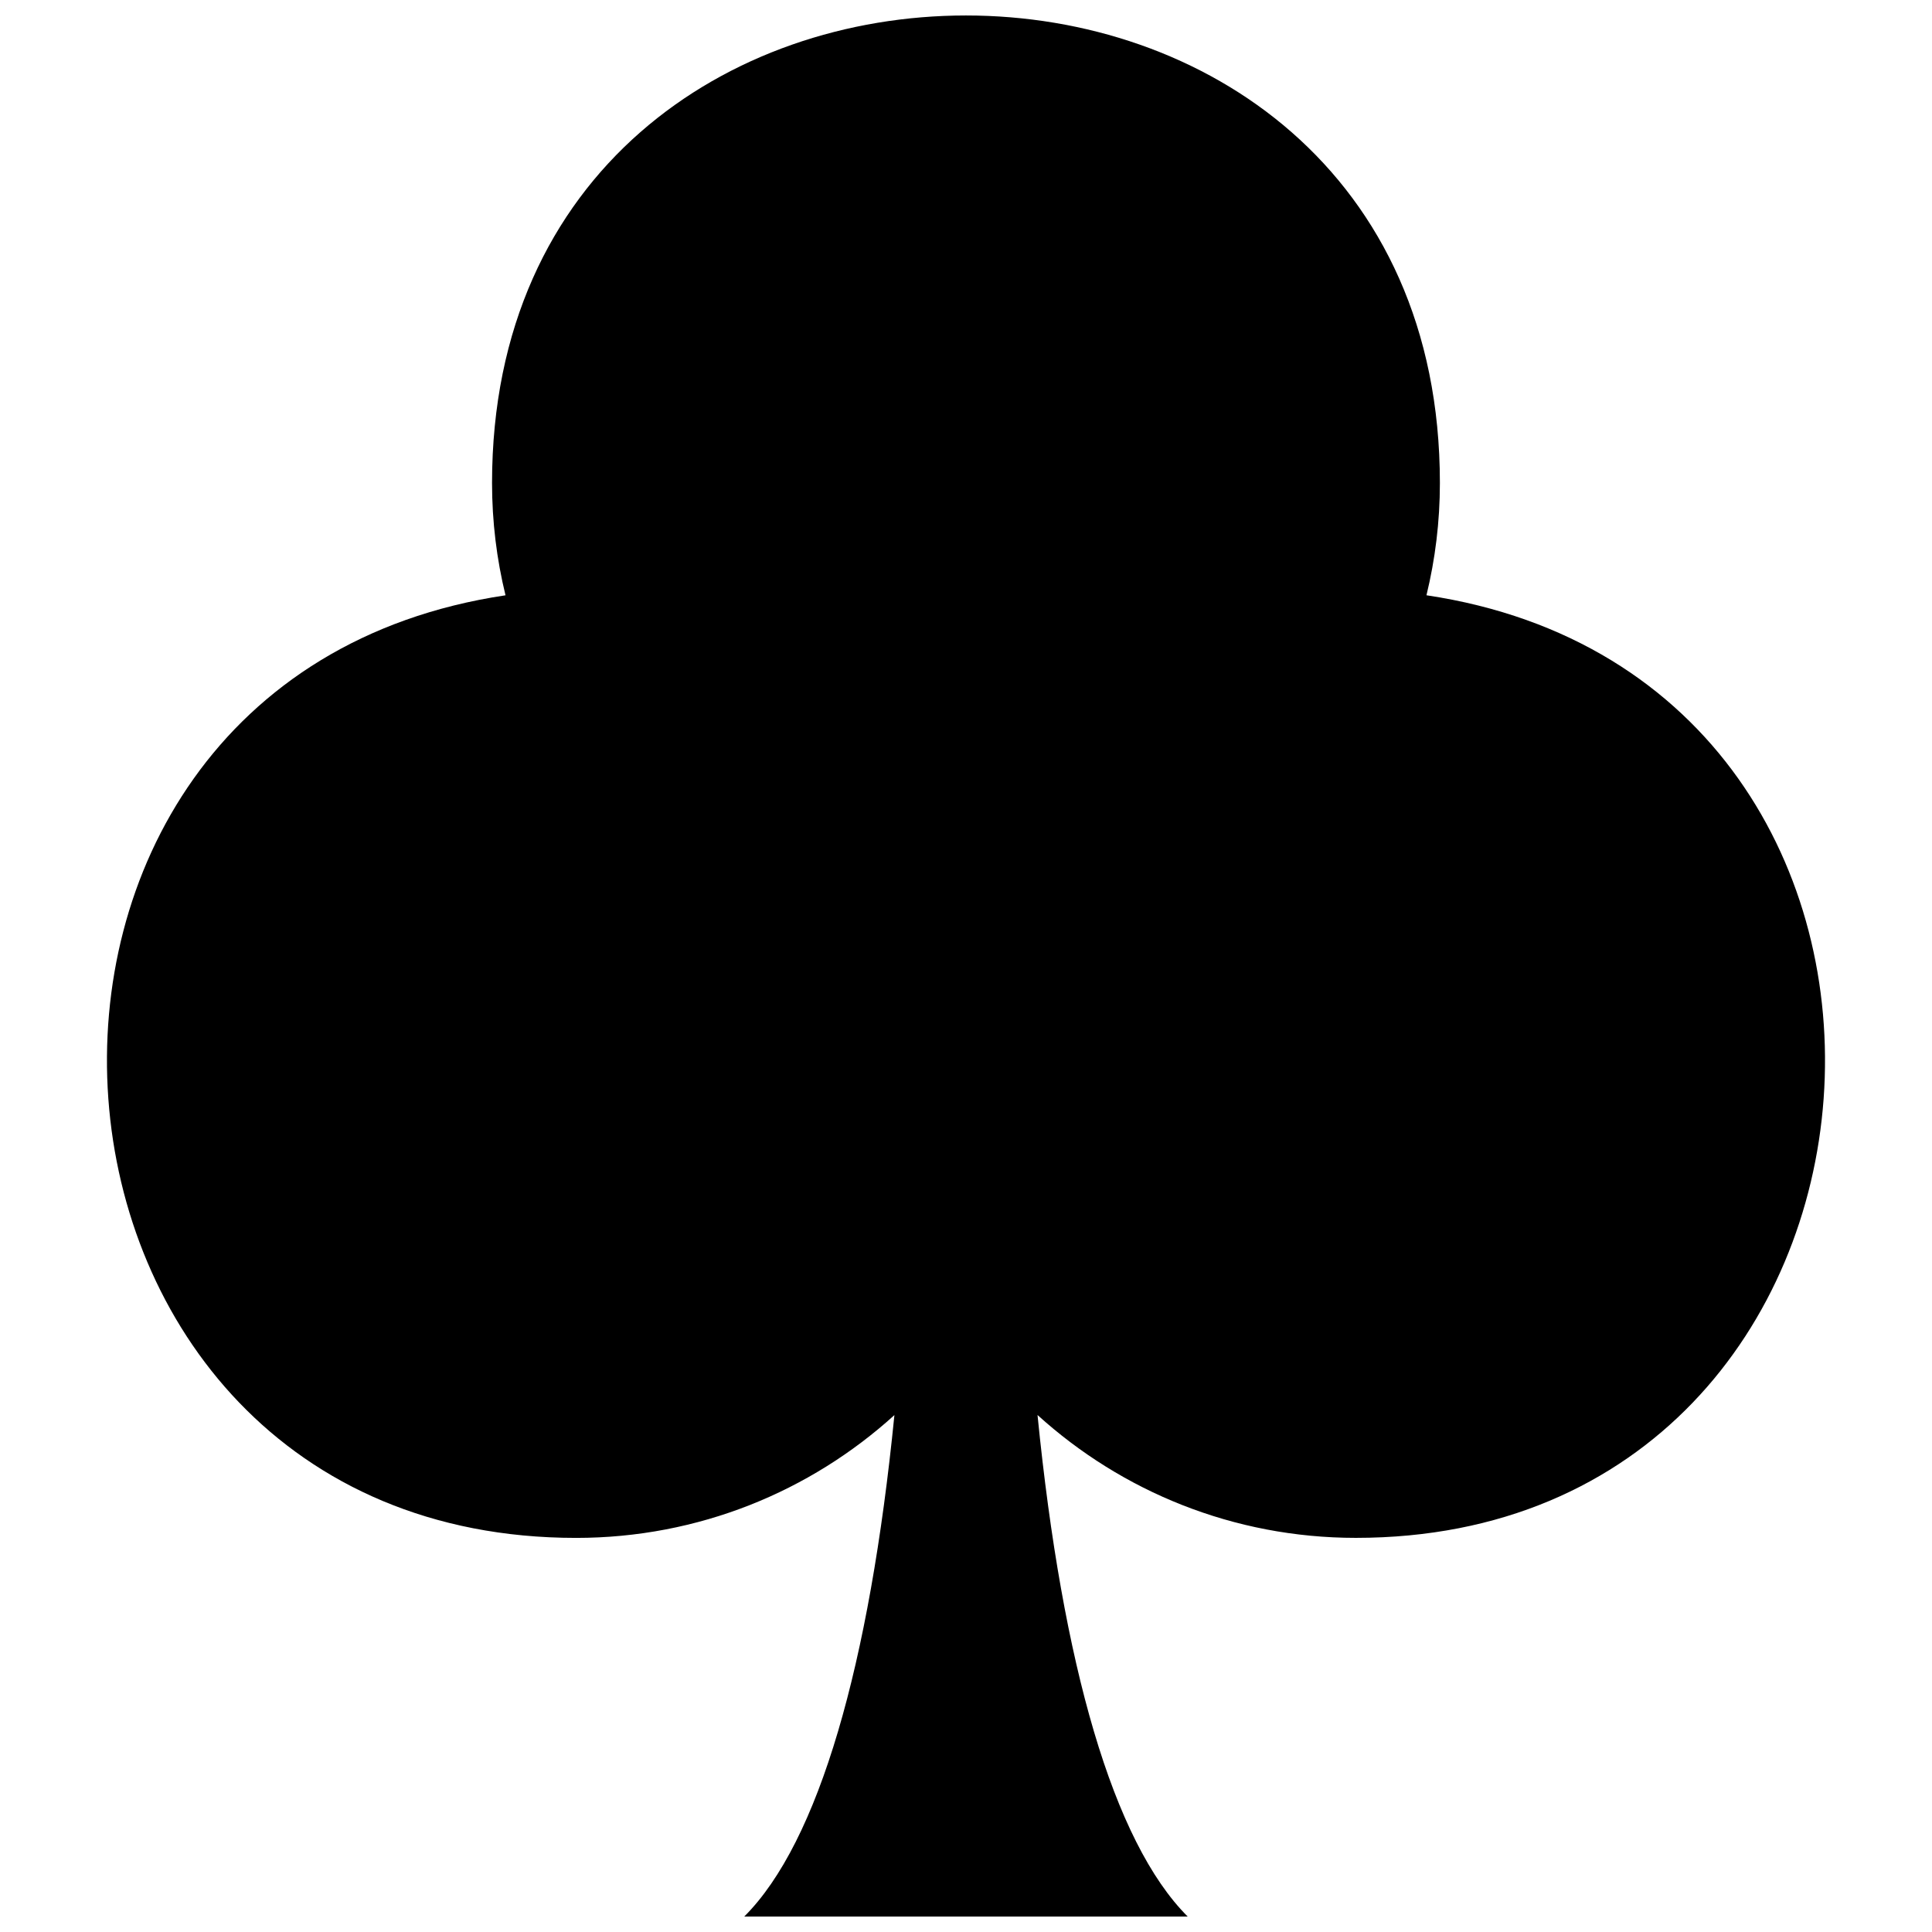 <?xml version="1.0" encoding="UTF-8"?>
<!-- Uploaded to: ICON Repo, www.svgrepo.com, Generator: ICON Repo Mixer Tools -->
<svg width="800px" height="800px" version="1.1" viewBox="144 144 512 512" xmlns="http://www.w3.org/2000/svg">
 <defs>
  <clipPath id="a">
   <path d="m172 148.09h456v503.81h-456z"/>
  </clipPath>
 </defs>
 <g clip-path="url(#a)">
  <path d="m522.02 301.75c151.4 22.641 135.54 249.8-18.707 249.8-32.477 0-62.062-12.336-84.359-32.559 6.578 66.18 20.023 113.16 39.793 132.91h-117.51c19.777-19.746 33.211-66.727 39.793-132.89-22.297 20.223-51.883 32.547-84.348 32.547-154.24 0-170.11-227.17-18.715-249.8-2.332-9.539-3.57-19.5-3.57-29.758 0-165.2 251.19-165.2 251.19 0 0 10.258-1.238 20.215-3.562 29.758z" fill-rule="evenodd"/>
 </g>
</svg>